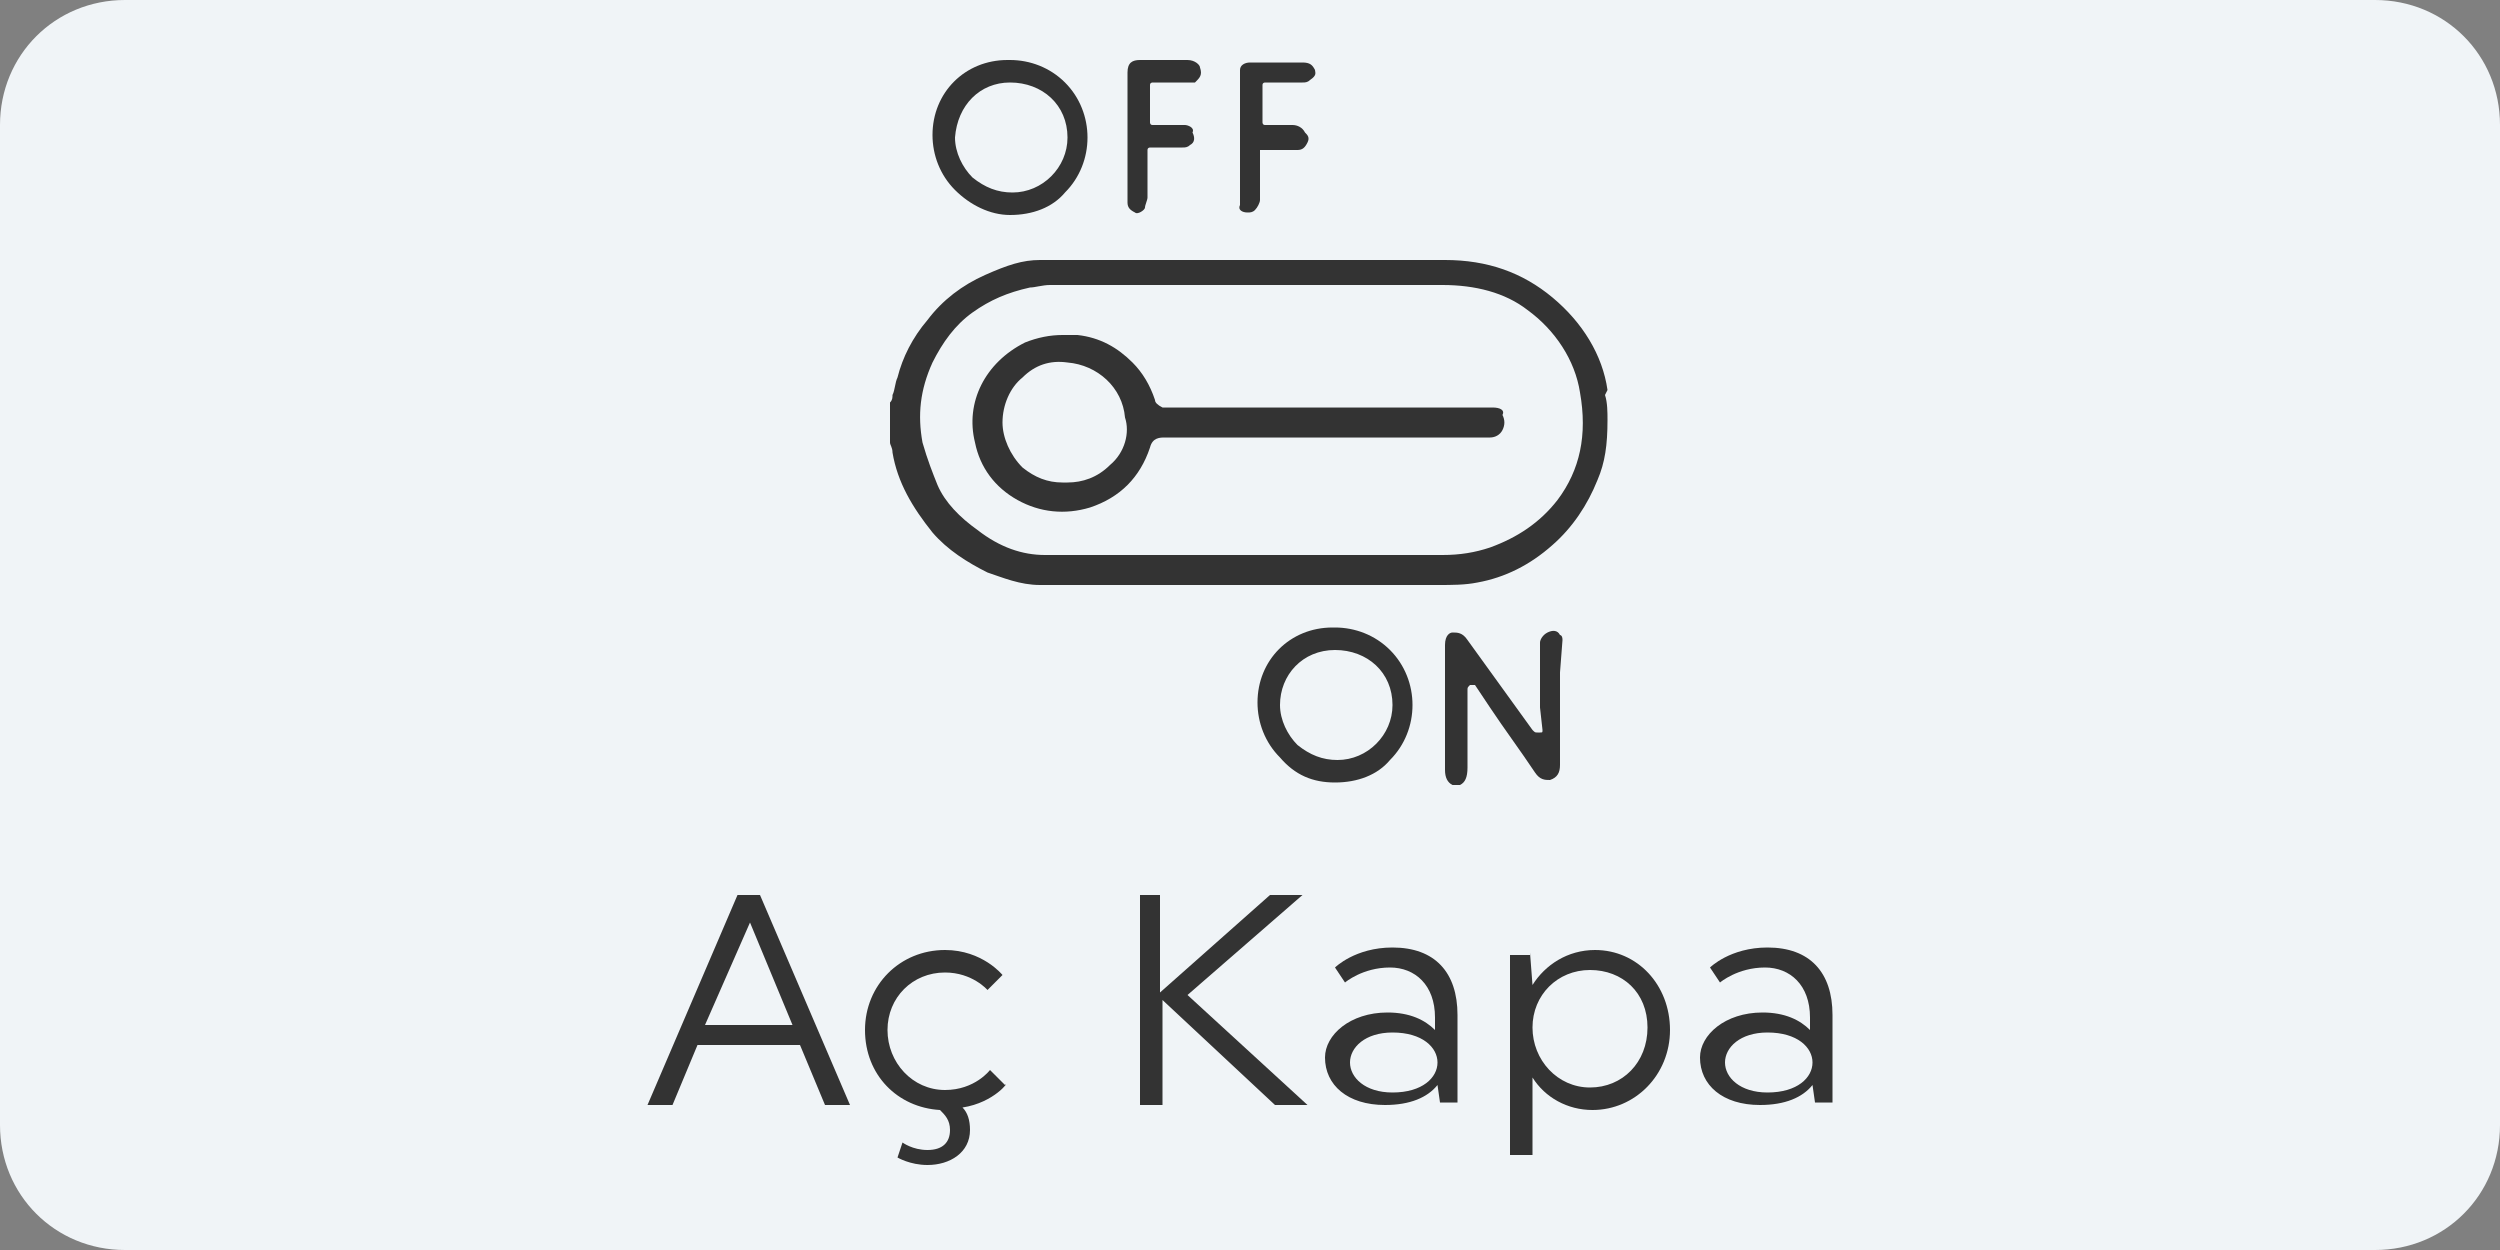 <?xml version="1.0" encoding="UTF-8"?> <svg xmlns="http://www.w3.org/2000/svg" xmlns:xlink="http://www.w3.org/1999/xlink" version="1.1" id="Layer_1" x="0px" y="0px" viewBox="0 0 100 50" style="enable-background:new 0 0 100 50;" xml:space="preserve"><rect x="0" y="0" width="100" height="50" fill="#808080" stroke="none"/> <style type="text/css"> .st0{fill:#F0F4F7;} .st1{fill:#333333;} </style> <path class="st0" d="M95,50H5c-2.8,0-5-2.2-5-5V5c0-2.8,2.2-5,5-5h90c2.8,0,5,2.2,5,5v40C100,47.8,97.8,50,95,50z"></path> <g> <path class="st1" d="M29.5,35.8h0.9l3.6,8.4h-1l-1-2.4h-4.1l-1,2.4h-1L29.5,35.8z M31.7,41L30,36.9L28.2,41H31.7z"></path> <path class="st1" d="M38.5,44.3c0.2,0.2,0.3,0.5,0.3,0.9c0,0.9-0.8,1.4-1.7,1.4c-0.7,0-1.2-0.3-1.2-0.3l0.2-0.6c0,0,0.4,0.3,1,0.3 c0.6,0,0.9-0.3,0.9-0.8c0-0.4-0.2-0.6-0.4-0.8c-1.7-0.1-3-1.4-3-3.2c0-1.8,1.4-3.2,3.2-3.2c1.5,0,2.3,1,2.3,1l-0.6,0.6 c0,0-0.6-0.7-1.7-0.7c-1.3,0-2.3,1-2.3,2.3s1,2.4,2.3,2.4c1.2,0,1.8-0.8,1.8-0.8l0.6,0.6C40.4,43.2,39.8,44.1,38.5,44.3z"></path> <path class="st1" d="M45.5,35.8h0.9v3.9l4.4-3.9h1.3l-4.6,4l4.8,4.4h-1.3L46.5,40v4.2h-0.9V35.8z"></path> <path class="st1" d="M55.5,40.5c0.9,0,1.5,0.3,1.9,0.7v-0.5c0-1.3-0.8-2-1.8-2c-1.1,0-1.8,0.6-1.8,0.6l-0.4-0.6 c0,0,0.8-0.8,2.3-0.8c1.7,0,2.6,1,2.6,2.7v3.5h-0.7l-0.1-0.7c-0.4,0.5-1.1,0.8-2.1,0.8c-1.5,0-2.4-0.8-2.4-1.9 C53,41.4,54,40.5,55.5,40.5z M55.7,43.7c1.2,0,1.8-0.6,1.8-1.2s-0.6-1.2-1.8-1.2c-1.1,0-1.7,0.6-1.7,1.2S54.6,43.7,55.7,43.7z"></path> <path class="st1" d="M61.2,38.1l0.1,1.3c0.5-0.8,1.4-1.4,2.5-1.4c1.7,0,3,1.4,3,3.2s-1.4,3.2-3.1,3.2c-1,0-1.9-0.5-2.4-1.3v3.1 h-0.9v-8H61.2z M63.6,43.5c1.3,0,2.3-1,2.3-2.4s-1-2.3-2.3-2.3c-1.3,0-2.3,1-2.3,2.3S62.3,43.5,63.6,43.5z"></path> <path class="st1" d="M70.5,40.5c0.9,0,1.5,0.3,1.9,0.7v-0.5c0-1.3-0.8-2-1.8-2c-1.1,0-1.8,0.6-1.8,0.6l-0.4-0.6 c0,0,0.8-0.8,2.3-0.8c1.7,0,2.6,1,2.6,2.7v3.5h-0.7l-0.1-0.7c-0.4,0.5-1.1,0.8-2.1,0.8c-1.5,0-2.4-0.8-2.4-1.9 C68,41.4,69,40.5,70.5,40.5z M70.7,43.7c1.2,0,1.8-0.6,1.8-1.2s-0.6-1.2-1.8-1.2c-1.1,0-1.7,0.6-1.7,1.2S69.6,43.7,70.7,43.7z"></path> </g> <g> <path class="st1" d="M53.4,31.3c0.9,0,1.7-0.3,2.2-0.9c0.6-0.6,0.9-1.4,0.9-2.2c0-0.8-0.3-1.6-0.9-2.2c-0.6-0.6-1.4-0.9-2.2-0.9 c0,0,0,0-0.1,0c-1.7,0-3,1.3-3,3c0,0.8,0.3,1.6,0.9,2.2C51.8,31,52.5,31.3,53.4,31.3z M53.4,26c1.3,0,2.3,0.9,2.3,2.2v0 c0,1.2-1,2.2-2.2,2.2c0,0,0,0,0,0c-0.6,0-1.1-0.2-1.6-0.6c-0.4-0.4-0.7-1-0.7-1.6C51.2,27,52.1,26,53.4,26L53.4,26z"></path> <path class="st1" d="M64.3,15.6c-0.2-1.4-1-2.7-2.2-3.7c-1.2-1-2.6-1.5-4.3-1.5h0c-4.8,0-9.7,0-14.4,0l-1.8,0 c-0.7,0-1.3,0.2-2.2,0.6c-0.9,0.4-1.7,1-2.3,1.8c-0.6,0.7-1,1.5-1.2,2.3c-0.1,0.2-0.1,0.5-0.2,0.7c0,0.1,0,0.2-0.1,0.3v1.5l0,0.1 c0,0.1,0.1,0.2,0.1,0.4c0.2,1.2,0.8,2.2,1.6,3.2c0.6,0.7,1.4,1.2,2.2,1.6c0.6,0.2,1.3,0.5,2.1,0.5c5.6,0,11.2,0,15.9,0 c0.6,0,1.1,0,1.6-0.1c1.1-0.2,2.1-0.7,3-1.5c0.8-0.7,1.4-1.6,1.8-2.6c0.3-0.7,0.4-1.4,0.4-2.4c0-0.3,0-0.7-0.1-1L64.3,15.6 L64.3,15.6z M62.3,20c-0.7,0.9-1.6,1.5-2.7,1.9c-0.6,0.2-1.2,0.3-1.9,0.3c-1.9,0-3.7,0-5.6,0H50c0,0,0,0,0,0c-0.8,0-1.5,0-2.3,0 c-0.8,0-1.5,0-2.3,0c-1.2,0-2.4,0-3.6,0c-0.9,0-1.8-0.3-2.7-1c-0.7-0.5-1.3-1.1-1.6-1.8c-0.2-0.5-0.4-1-0.6-1.7 c-0.2-1.1-0.1-2.1,0.4-3.2c0.4-0.8,0.9-1.5,1.6-2c0.7-0.5,1.4-0.8,2.3-1c0.2,0,0.5-0.1,0.8-0.1c5.2,0,10.4,0,15.7,0 c1.3,0,2.5,0.3,3.4,1c1.1,0.8,1.9,2,2.1,3.3C63.5,17.4,63.2,18.8,62.3,20L62.3,20z"></path> <path class="st1" d="M62.5,25.6C62.5,25.6,62.5,25.6,62.5,25.6C62.5,25.5,62.5,25.5,62.5,25.6c0-0.2-0.1-0.2-0.1-0.2 c-0.1-0.2-0.3-0.2-0.5-0.1c-0.2,0.1-0.3,0.3-0.3,0.4c0,0.6,0,1.3,0,1.9v0.4c0,0.1,0,0.2,0,0.3l0.1,0.9c0,0.1,0,0.1-0.1,0.1l-0.1,0 c-0.1,0-0.1,0-0.2-0.1l-2.6-3.6c-0.2-0.3-0.4-0.3-0.6-0.3c-0.1,0-0.3,0.1-0.3,0.5v2c0,1,0,2,0,3c0,0.3,0.1,0.5,0.3,0.6h0.3 c0.2-0.1,0.3-0.3,0.3-0.7c0-0.7,0-1.5,0-2.2v-0.9h0.1l0,0l-0.1,0c0-0.1,0-0.1,0.1-0.2c0.1,0,0.1,0,0.2,0l0,0l0.6,0.9 c0.6,0.9,1.2,1.7,1.8,2.6c0.2,0.3,0.4,0.3,0.6,0.3c0.3-0.1,0.4-0.3,0.4-0.6c0-1.2,0-2.5,0-3.7L62.5,25.6z"></path> <path class="st1" d="M40.4,8.6c0.9,0,1.7-0.3,2.2-0.9c0.6-0.6,0.9-1.4,0.9-2.2c0-0.8-0.3-1.6-0.9-2.2c-0.6-0.6-1.4-0.9-2.2-0.9 c0,0,0,0-0.1,0c-1.7,0-3,1.3-3,3c0,0.8,0.3,1.6,0.9,2.2C38.8,8.2,39.6,8.6,40.4,8.6L40.4,8.6z M40.4,3.3c1.3,0,2.3,0.9,2.3,2.2v0 c0,1.2-1,2.2-2.2,2.2c0,0,0,0,0,0c-0.6,0-1.1-0.2-1.6-0.6c-0.4-0.4-0.7-1-0.7-1.6C38.3,4.2,39.2,3.3,40.4,3.3L40.4,3.3z"></path> <path class="st1" d="M45.1,8.1c0,0.2,0.1,0.3,0.3,0.4c0.1,0.1,0.4-0.1,0.4-0.2c0-0.1,0.1-0.3,0.1-0.4c0-0.5,0-0.9,0-1.4V6 c0-0.1,0.1-0.1,0.1-0.1h0.4c0.3,0,0.6,0,0.9,0c0.1,0,0.2,0,0.3-0.1c0.2-0.1,0.2-0.3,0.1-0.5C47.8,5.1,47.5,5,47.4,5 c-0.3,0-0.6,0-0.9,0h-0.4c-0.1,0-0.1-0.1-0.1-0.1V3.4c0-0.1,0.1-0.1,0.1-0.1h0.4c0.4,0,0.7,0,1.1,0c0.1,0,0.2,0,0.2,0 C48,3.1,48.1,3,48,2.7c0-0.1-0.2-0.3-0.5-0.3c-0.3,0-0.7,0-1,0c-0.3,0-0.6,0-0.9,0c-0.3,0-0.5,0.1-0.5,0.5c0,1,0,1.9,0,2.9 C45.1,6.6,45.1,7.3,45.1,8.1L45.1,8.1z"></path> <path class="st1" d="M49.9,8.5c0.1,0,0.2,0,0.3-0.1c0.1-0.1,0.2-0.3,0.2-0.4c0-0.5,0-0.9,0-1.4c0-0.2,0-0.4,0-0.6c0,0,0,0,0,0 c0,0,0,0,0,0c0,0,0,0,0,0l0.1,0c0,0,0,0,0,0c0,0,0,0,0,0c0,0,0,0,0,0H51c0.3,0,0.6,0,0.9,0c0.2,0,0.3-0.1,0.4-0.3 c0.1-0.2,0-0.3-0.1-0.4C52.1,5.1,51.9,5,51.7,5c-0.3,0-0.6,0-0.8,0c-0.1,0-0.2,0-0.3,0c-0.1,0-0.1-0.1-0.1-0.1V3.4 c0-0.1,0.1-0.1,0.1-0.1h0.4c0.4,0,0.7,0,1.1,0c0.1,0,0.2,0,0.3-0.1c0.3-0.2,0.2-0.3,0.2-0.4c-0.1-0.2-0.2-0.3-0.5-0.3 c-0.3,0-0.7,0-1,0c-0.3,0-0.7,0-1.1,0c-0.2,0-0.4,0.1-0.4,0.3c0,1.8,0,3.6,0,5.4C49.5,8.4,49.7,8.5,49.9,8.5L49.9,8.5z"></path> <path class="st1" d="M59.7,16.3H46.8c0,0,0,0,0,0c-0.1,0-0.2,0-0.3,0c-0.2-0.1-0.3-0.2-0.3-0.3c-0.2-0.6-0.5-1.1-0.9-1.5 c-0.6-0.6-1.3-1-2.2-1.1c-0.2,0-0.4,0-0.6,0c-0.5,0-1,0.1-1.5,0.3c-1.6,0.8-2.4,2.4-2,4c0.2,1,0.8,1.8,1.7,2.3 c0.9,0.5,1.9,0.6,2.9,0.3c1.2-0.4,2-1.2,2.4-2.4c0.1-0.4,0.4-0.4,0.6-0.4h0c1.7,0,3.5,0,5.2,0h3.1c1.6,0,3.1,0,4.7,0h0 c0.2,0,0.4-0.1,0.5-0.3c0.1-0.2,0.1-0.4,0-0.6C60.2,16.4,60,16.3,59.7,16.3L59.7,16.3z M44.4,18.6c-0.5,0.5-1.1,0.7-1.7,0.7 c-0.1,0-0.1,0-0.2,0c-0.6,0-1.1-0.2-1.6-0.6c-0.5-0.5-0.8-1.2-0.8-1.8c0-0.7,0.3-1.4,0.8-1.8c0.5-0.5,1.1-0.7,1.8-0.6 c1.2,0.1,2.2,1,2.3,2.2C45.2,17.3,45,18.1,44.4,18.6z"></path> </g> </svg> 